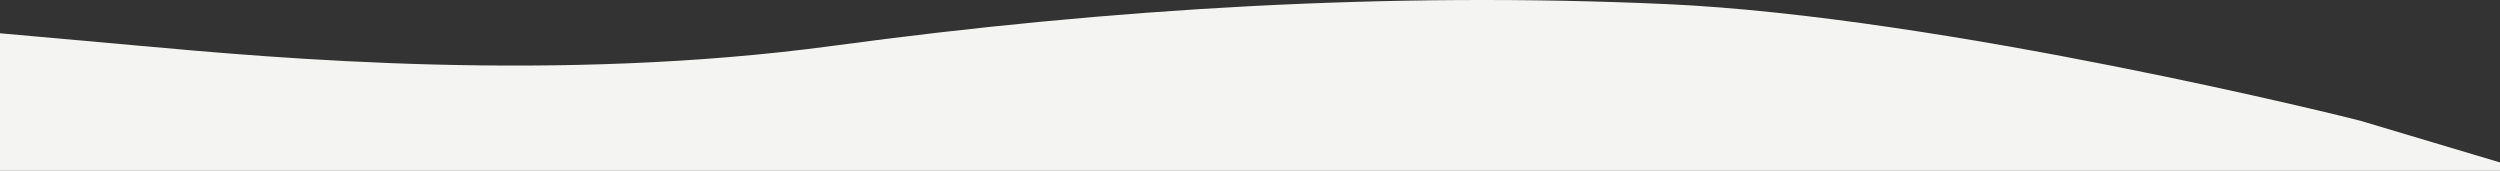 <?xml version="1.0" encoding="UTF-8"?> <svg xmlns="http://www.w3.org/2000/svg" width="1200" height="82" viewBox="0 0 1200 82" fill="none"><rect x="0" y="0" width="1200" height="82" fill="#333333" stroke="none"/> <g clip-path="url(#clip0_505_18)"> <path fill-rule="evenodd" clip-rule="evenodd" d="M1200 77.97C1200 77.97 1136.5 58.985 1133 57.97C1129.5 56.954 933 7.97 800 1.97C667 -4.03 533 3.97 400 21.97C267 39.97 133 27.97 67 21.97L0 15.97V81.97H67C133 81.97 267 81.97 400 81.97C533 81.97 667 81.97 800 81.97C933 81.97 1067 81.97 1133 81.97H1200V77.97Z" fill="#F4F4F2"></path> </g> <defs> <clipPath id="clip0_505_18"> <rect width="1200" height="82" fill="white" transform="matrix(-1 0 0 1 1200 0)"></rect> </clipPath> </defs> </svg> 